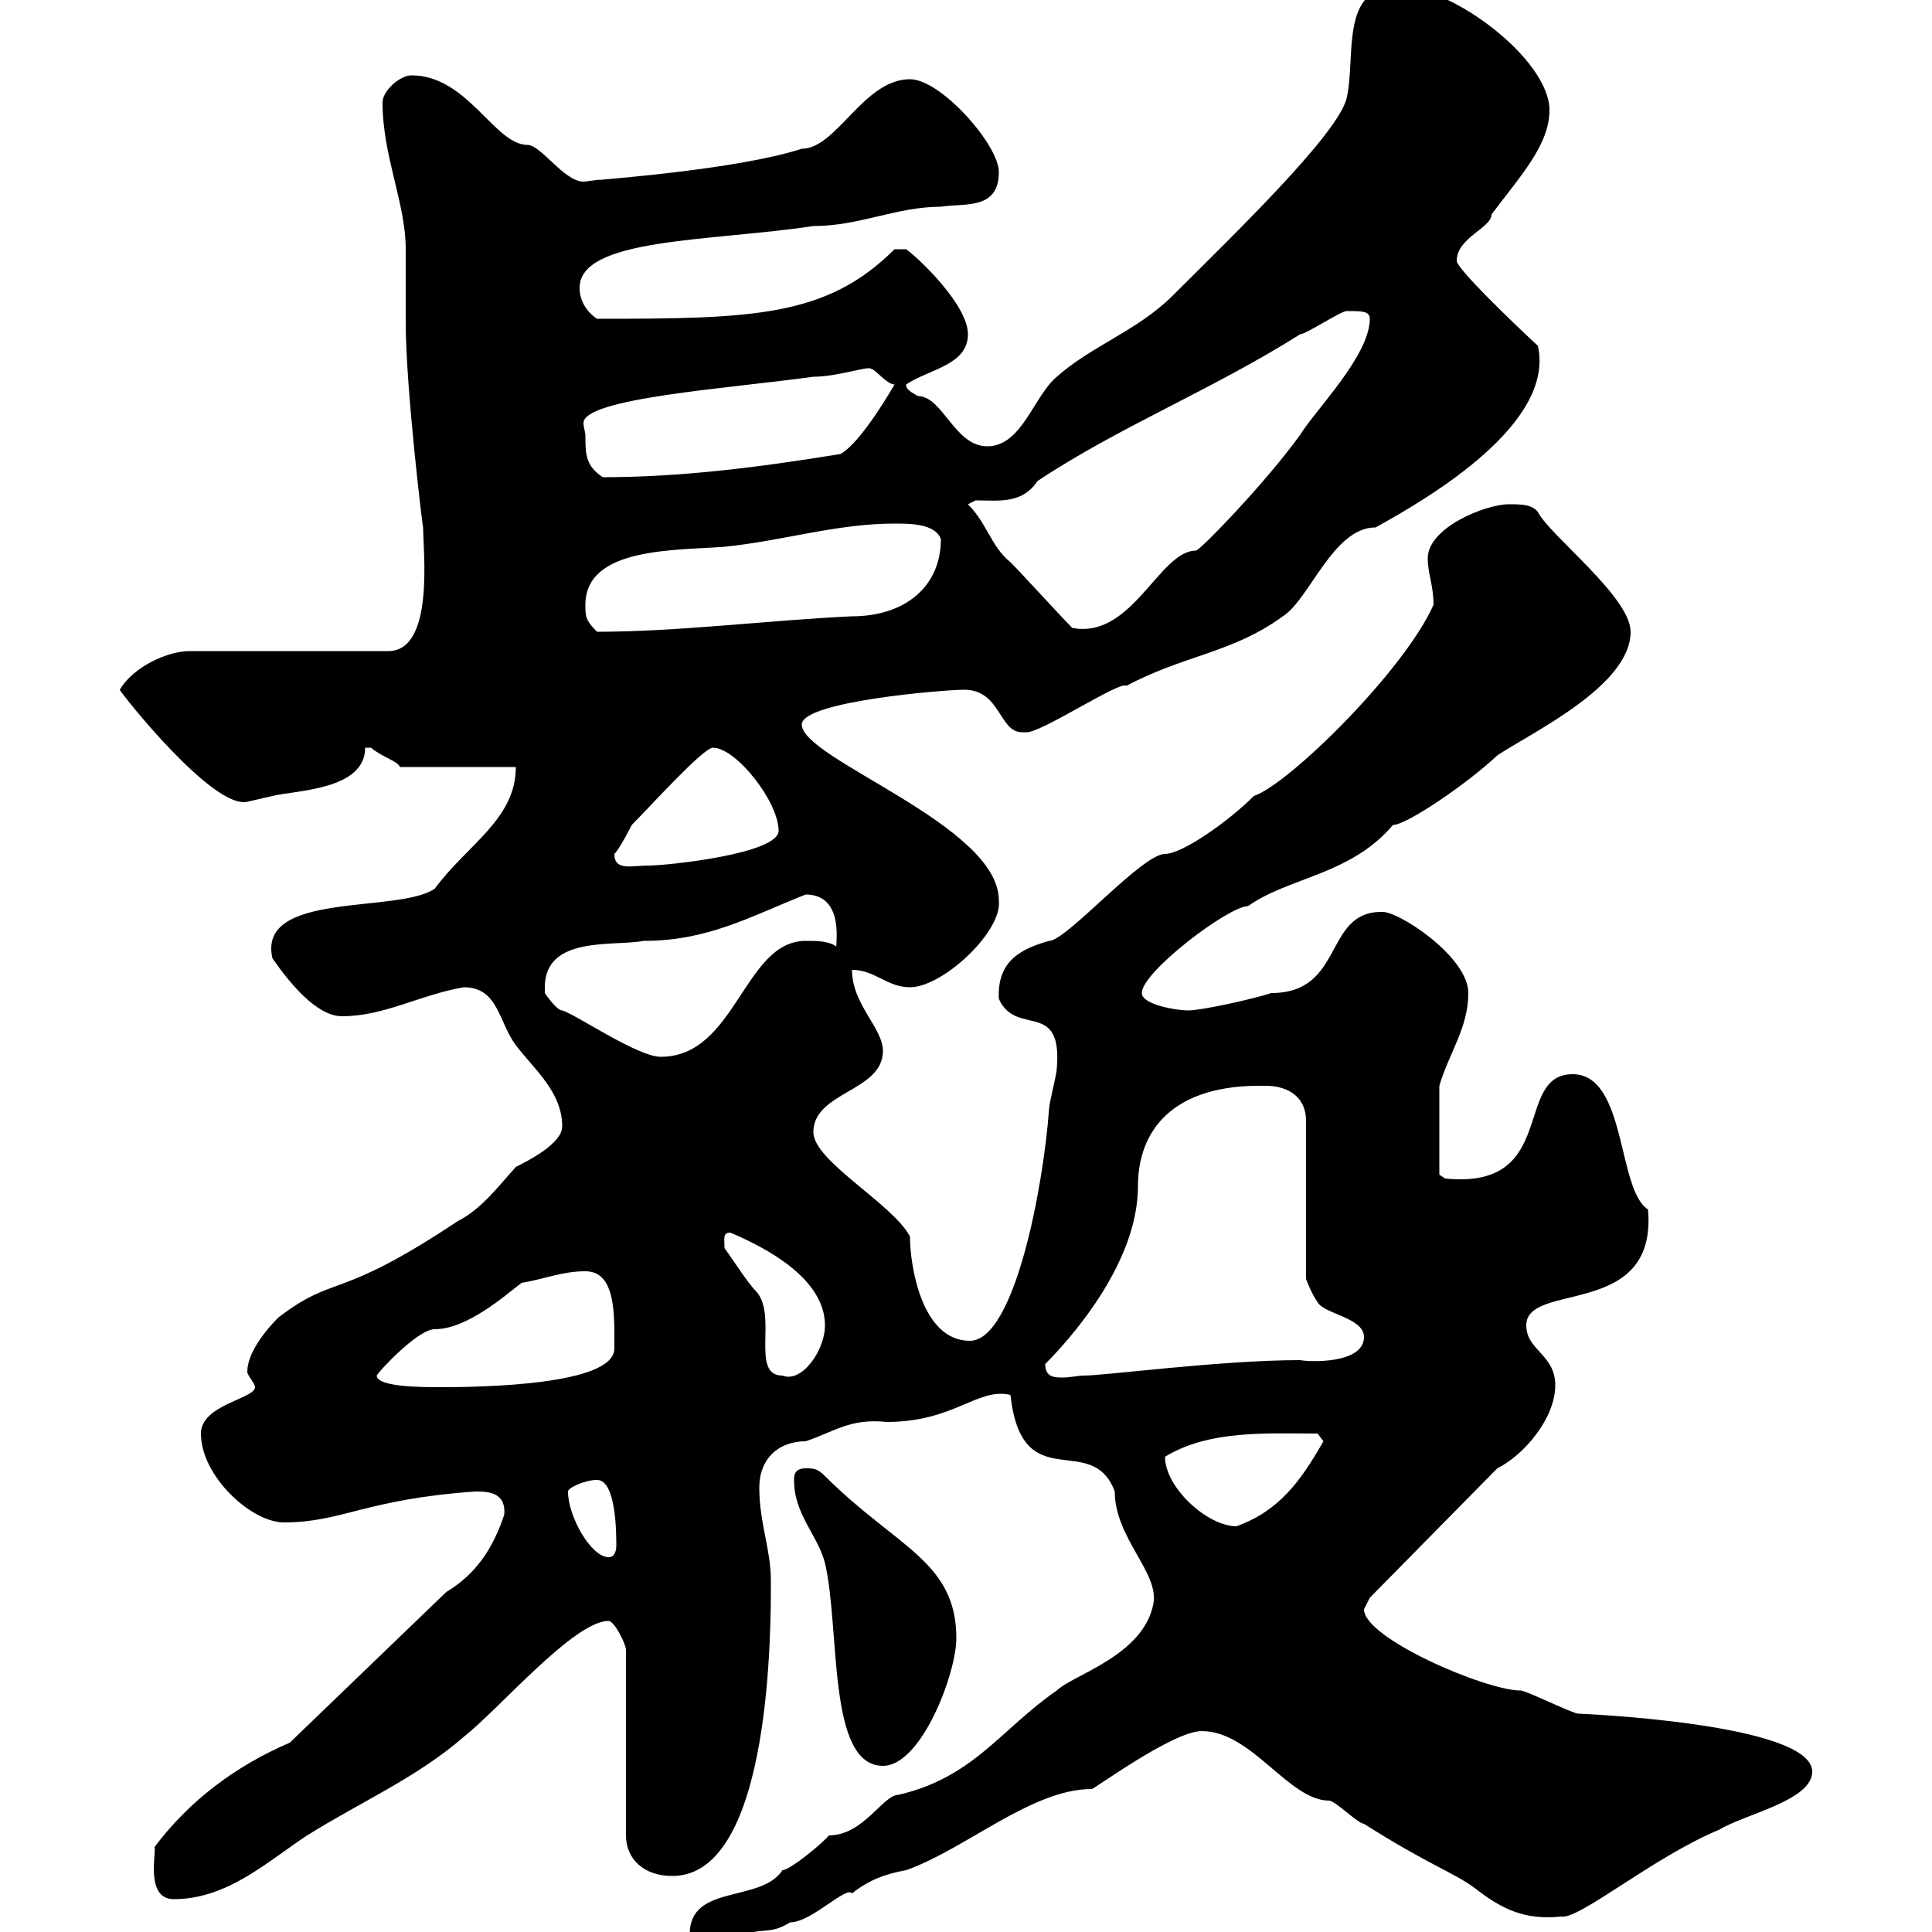 <svg xmlns="http://www.w3.org/2000/svg" xmlns:xlink="http://www.w3.org/1999/xlink" width="300" height="300"><path d="M107.10 300.30C107.10 302.70 108.30 302.10 110.70 302.10C111.60 302.10 114.30 300.30 115.50 300.30C119.10 299.40 119.70 300.30 122.70 298.50C126 298.50 131.40 292.80 132.30 294C135 291.90 137.40 291 140.70 290.40C150 287.10 160.20 277.80 169.50 277.80C169.50 278.10 182.10 268.80 186.60 268.80C194.40 268.80 200.10 279.60 206.40 279.60C207.30 279.60 210.90 283.20 211.80 283.20C221.70 289.50 225.60 290.70 228.90 293.10C233.10 296.40 236.70 298.20 242.40 297.60C245.10 298.20 256.80 288.30 267 284.10C270.90 281.70 281.40 279.60 281.40 275.10C281.40 267.60 245.40 266.10 245.10 266.10C244.20 266.10 237 262.50 236.10 262.50C230.70 262.50 211.80 254.40 211.80 249.90C211.80 249.90 212.70 248.10 212.70 248.10L232.50 228C236.70 225.90 241.50 220.20 241.50 215.10C241.50 210.30 237 209.70 237 205.80C237 198.90 257.40 204.90 255.90 187.80C251.10 184.80 252.60 166.80 244.20 166.80C234.90 166.80 242.10 184.80 224.40 183L223.50 182.40L223.50 168.60C225 163.50 228 159.60 228 154.20C228 148.50 216.90 141.30 214.50 141.60C205.50 141.60 208.80 154.20 197.40 154.20C194.70 155.10 186.60 156.90 184.50 156.90C182.70 156.90 177.30 156 177.30 154.20C177.30 150.90 190.80 140.70 193.80 140.70C200.10 136.20 209.70 135.90 216.30 128.10C218.40 128.10 227.70 121.80 232.50 117.30C237.90 113.70 253.20 106.50 253.20 98.10C253.20 92.70 240.60 83.10 238.80 79.50C237.90 78.30 236.10 78.30 234.30 78.30C230.70 78.30 221.70 81.90 221.70 86.70C221.70 89.10 222.60 90.90 222.60 93.90C218.10 104.10 200.10 121.80 194.70 123.60C190.80 127.50 183.60 132.60 180.90 132.60C177.30 132.60 165.60 146.10 162.90 146.10C158.70 147.30 154.80 149.10 155.10 155.10C157.80 161.10 165 155.10 164.10 165.90C164.10 166.80 162.90 171.30 162.90 172.20C162 184.50 157.50 208.20 150.60 208.20C143.10 208.20 141.30 196.50 141.30 192C138.60 186.90 126.30 180.30 126.30 175.80C126.30 169.50 137.10 169.50 137.10 163.20C137.10 159.60 132.30 156 132.30 150.60C135.90 150.60 137.70 153.30 141.30 153.30C146.40 153.30 155.70 144.60 155.10 139.80C155.10 128.10 124.50 117.90 124.50 112.50C124.50 108.90 146.70 107.10 149.70 107.10C155.40 107.10 155.10 113.70 158.70 113.70C159 113.70 159 113.70 159.30 113.70C161.40 114 174 105.60 174.90 106.50C183.90 101.70 191.40 101.40 199.20 95.70C203.40 93 207 81.90 213.60 81.90C222.30 77.10 241.50 65.70 238.80 53.70C234.60 49.80 226.20 41.70 226.20 40.50C226.20 36.90 231.60 35.40 231.60 33.30C236.10 27.30 240.60 22.50 240.60 17.10C240.60 9.30 225.60-2.10 217.20-2.10C207.90-2.10 210.60 8.70 209.10 15.30C207.60 21 191.70 36.30 182.10 45.90C176.70 51.30 169.50 53.70 164.10 58.50C160.50 61.50 158.70 69.30 153.30 69.30C148.20 69.30 146.40 61.50 142.50 61.50C141.60 60.90 140.70 60.60 140.70 59.70C144.30 57.30 150.30 56.70 150.30 51.90C150.30 47.40 142.80 40.20 140.70 38.70L138.90 38.70C128.40 49.20 117 49.50 92.70 49.50C90.90 48.30 90 46.50 90 44.70C90 36.90 110.40 37.50 126.30 35.10C133.50 35.10 139.20 32.10 146.10 32.10C149.70 31.50 155.10 32.70 155.10 26.70C155.10 22.50 146.10 12.30 141.30 12.30C134.10 12.30 129.90 23.10 124.50 23.10C114.30 26.40 92.70 27.90 93.60 27.90C92.40 27.90 91.20 28.20 90.60 28.20C87.60 28.20 84 22.50 81.90 22.50C76.80 22.50 72.60 11.70 63.90 11.70C62.10 11.70 59.40 14.10 59.40 15.90C59.40 24.30 63 31.50 63 38.70C63 39.30 63 49.50 63 50.10C63 60.30 65.70 82.50 65.70 81.90C65.70 85.50 67.50 101.10 60.30 101.10L29.40 101.10C26.10 101.10 20.70 103.50 18.60 107.10C18.60 107.40 33 125.70 38.40 124.50C38.40 124.50 42.30 123.60 42.30 123.60C45.90 122.70 56.70 122.70 56.70 116.10C56.70 116.10 56.70 116.10 57.60 116.10C59.40 117.60 61.80 118.20 62.10 119.10L80.10 119.10C80.10 127.20 72.60 131.10 67.50 138C61.80 141.90 39.90 138.30 42.30 148.80C45 152.70 49.20 157.80 53.10 157.80C59.70 157.80 65.10 154.50 72 153.30C77.40 153.30 77.40 158.70 80.10 162.30C82.80 165.90 87.30 169.50 87.30 174.90C87.30 177.60 81.90 180.30 80.10 181.20C77.40 184.20 74.70 187.80 71.10 189.60C52.20 202.20 52.20 197.70 43.20 204.60C41.40 206.40 38.40 210 38.40 213C38.40 213.60 39.60 214.80 39.60 215.40C39.60 217.20 31.20 218.10 31.20 222.60C31.20 229.20 39 236.40 44.10 236.40C53.10 236.40 56.70 232.80 73.80 231.60C75.60 231.60 78.60 231.60 78.30 235.20C76.50 240.60 73.80 244.50 69.30 247.20L45 270.60C36.60 274.20 29.40 279.60 24 286.80C24.30 287.70 22.50 294.90 27 294.90C35.40 294.90 41.70 288.90 47.70 285C55.80 279.90 64.80 276 72 269.70C77.40 265.50 89.10 251.70 94.50 251.70C95.40 251.70 97.20 255.30 97.20 256.20L97.20 285C97.20 288.60 99.90 291.30 104.40 291.30C120 291.30 119.70 251.70 119.70 245.40C119.70 240.60 117.90 236.40 117.90 231C117.90 226.50 120.90 223.80 125.10 223.80C129.60 222.30 132 220.20 137.70 220.80C148.20 220.80 151.80 215.40 156.90 216.60C158.70 232.80 169.50 222 173.10 231.60C173.10 238.80 180 244.20 179.10 249C177.60 257.10 166.50 260.10 164.10 262.50C155.40 268.50 151.20 276 139.50 278.70C137.10 278.70 134.10 285 128.70 285C128.10 285.90 122.70 290.40 121.50 290.40C118.20 295.50 107.10 292.50 107.10 300.30ZM123.30 229.80C123.30 235.20 126.90 238.20 128.10 242.70C130.50 252.90 128.40 274.20 137.10 274.20C143.10 274.20 148.50 259.80 148.50 254.40C148.50 242.40 139.20 240.30 128.10 229.20C126.90 228 126.30 228 125.10 228C123.30 228 123.30 229.20 123.30 229.80ZM88.20 231.60C88.20 231 90.90 229.80 92.70 229.80C95.70 229.80 95.70 238.20 95.70 240C95.70 240.90 95.40 241.80 94.50 241.80C91.80 241.80 88.20 235.50 88.20 231.60ZM180.90 226.20C187.80 222 196.80 222.60 204.60 222.60C204.60 222.60 205.50 223.80 205.50 223.80C201.90 230.10 198.60 234.60 192 237C187.50 237 180.90 231 180.90 226.20ZM58.50 213.60C58.50 213.30 64.80 206.40 67.50 206.40C72.60 206.40 78.60 201 81 199.20C84.60 198.60 87.30 197.40 90.90 197.40C95.70 197.40 95.40 204.30 95.40 209.40C95.40 215.10 74.70 215.40 68.40 215.40C65.70 215.40 58.50 215.40 58.50 213.60ZM112.50 193.80C112.50 192.30 112.20 191.40 113.40 191.40C119.10 193.80 128.10 198.60 128.10 205.80C128.10 209.70 124.50 214.80 121.50 213.60C116.40 213.60 120.90 204 117.30 200.40C116.10 199.20 113.40 195 112.50 193.80ZM162.30 211.80C165.60 208.50 176.70 196.50 176.70 184.20C176.70 175.80 181.80 168.30 196.50 168.60C200.10 168.60 202.80 170.40 202.80 174L202.80 198.60C202.80 198.60 203.70 201 204.60 202.20C205.50 204 211.80 204.60 211.80 207.60C211.80 211.80 203.40 211.50 201.90 211.20C189.60 211.20 171.60 213.60 168.30 213.60C167.40 213.60 166.20 213.90 165 213.90C163.80 213.90 162.30 213.90 162.30 211.80ZM84.60 153.30C84.60 145.20 95.40 147 99.90 146.10C109.80 146.10 116.10 142.50 125.10 138.90C131.40 138.90 129.60 147.30 129.90 147C128.70 146.10 126.90 146.10 125.10 146.10C115.50 146.10 114.30 164.10 102.60 164.10C99 164.10 89.40 157.50 87.30 156.90C86.40 156.90 84.60 154.20 84.60 154.20C84.60 154.20 84.60 153.30 84.60 153.30ZM95.40 132.60C96.30 131.70 98.10 128.10 98.10 128.10C100.80 125.40 109.20 116.10 110.70 116.10C114.30 116.10 120.90 124.50 120.90 129C120.90 132.60 103.50 134.40 100.80 134.40C98.10 134.40 95.40 135.30 95.40 132.60ZM90.90 93.90C90.90 84.90 105 85.50 112.50 84.90C121.50 84 129.90 81.30 138.90 81.30C141.30 81.30 145.20 81.30 146.10 83.70C146.10 91.20 140.40 95.70 132.30 95.70C119.40 96.30 105.30 98.10 92.70 98.10C90.90 96.30 90.90 95.70 90.90 93.90ZM150.30 78.30L151.50 77.70C155.10 77.70 158.70 78.30 161.10 74.70C173.70 66.30 188.10 60.60 201.90 51.90C202.80 51.90 208.20 48.30 209.10 48.30C211.50 48.30 212.70 48.30 212.70 49.50C212.70 55.20 204.30 63.60 201.90 67.50C196.50 75 186.30 85.50 185.70 85.50C180 85.50 175.80 99.30 166.50 97.50C164.70 95.70 158.70 89.10 156.90 87.30C153.90 84.90 153.30 81.30 150.30 78.30ZM90.90 67.50C90.90 67.20 90.60 66.30 90.60 65.70C90.60 61.80 113.40 60.30 126.30 58.50C130.20 58.50 135 56.70 135.30 57.30C135.90 57.30 137.70 59.70 138.90 59.70C138.90 59.70 133.80 68.70 130.50 70.50C117.60 72.60 105.60 74.10 93.60 74.10C90.90 72.30 90.90 70.50 90.90 67.50Z"/></svg>